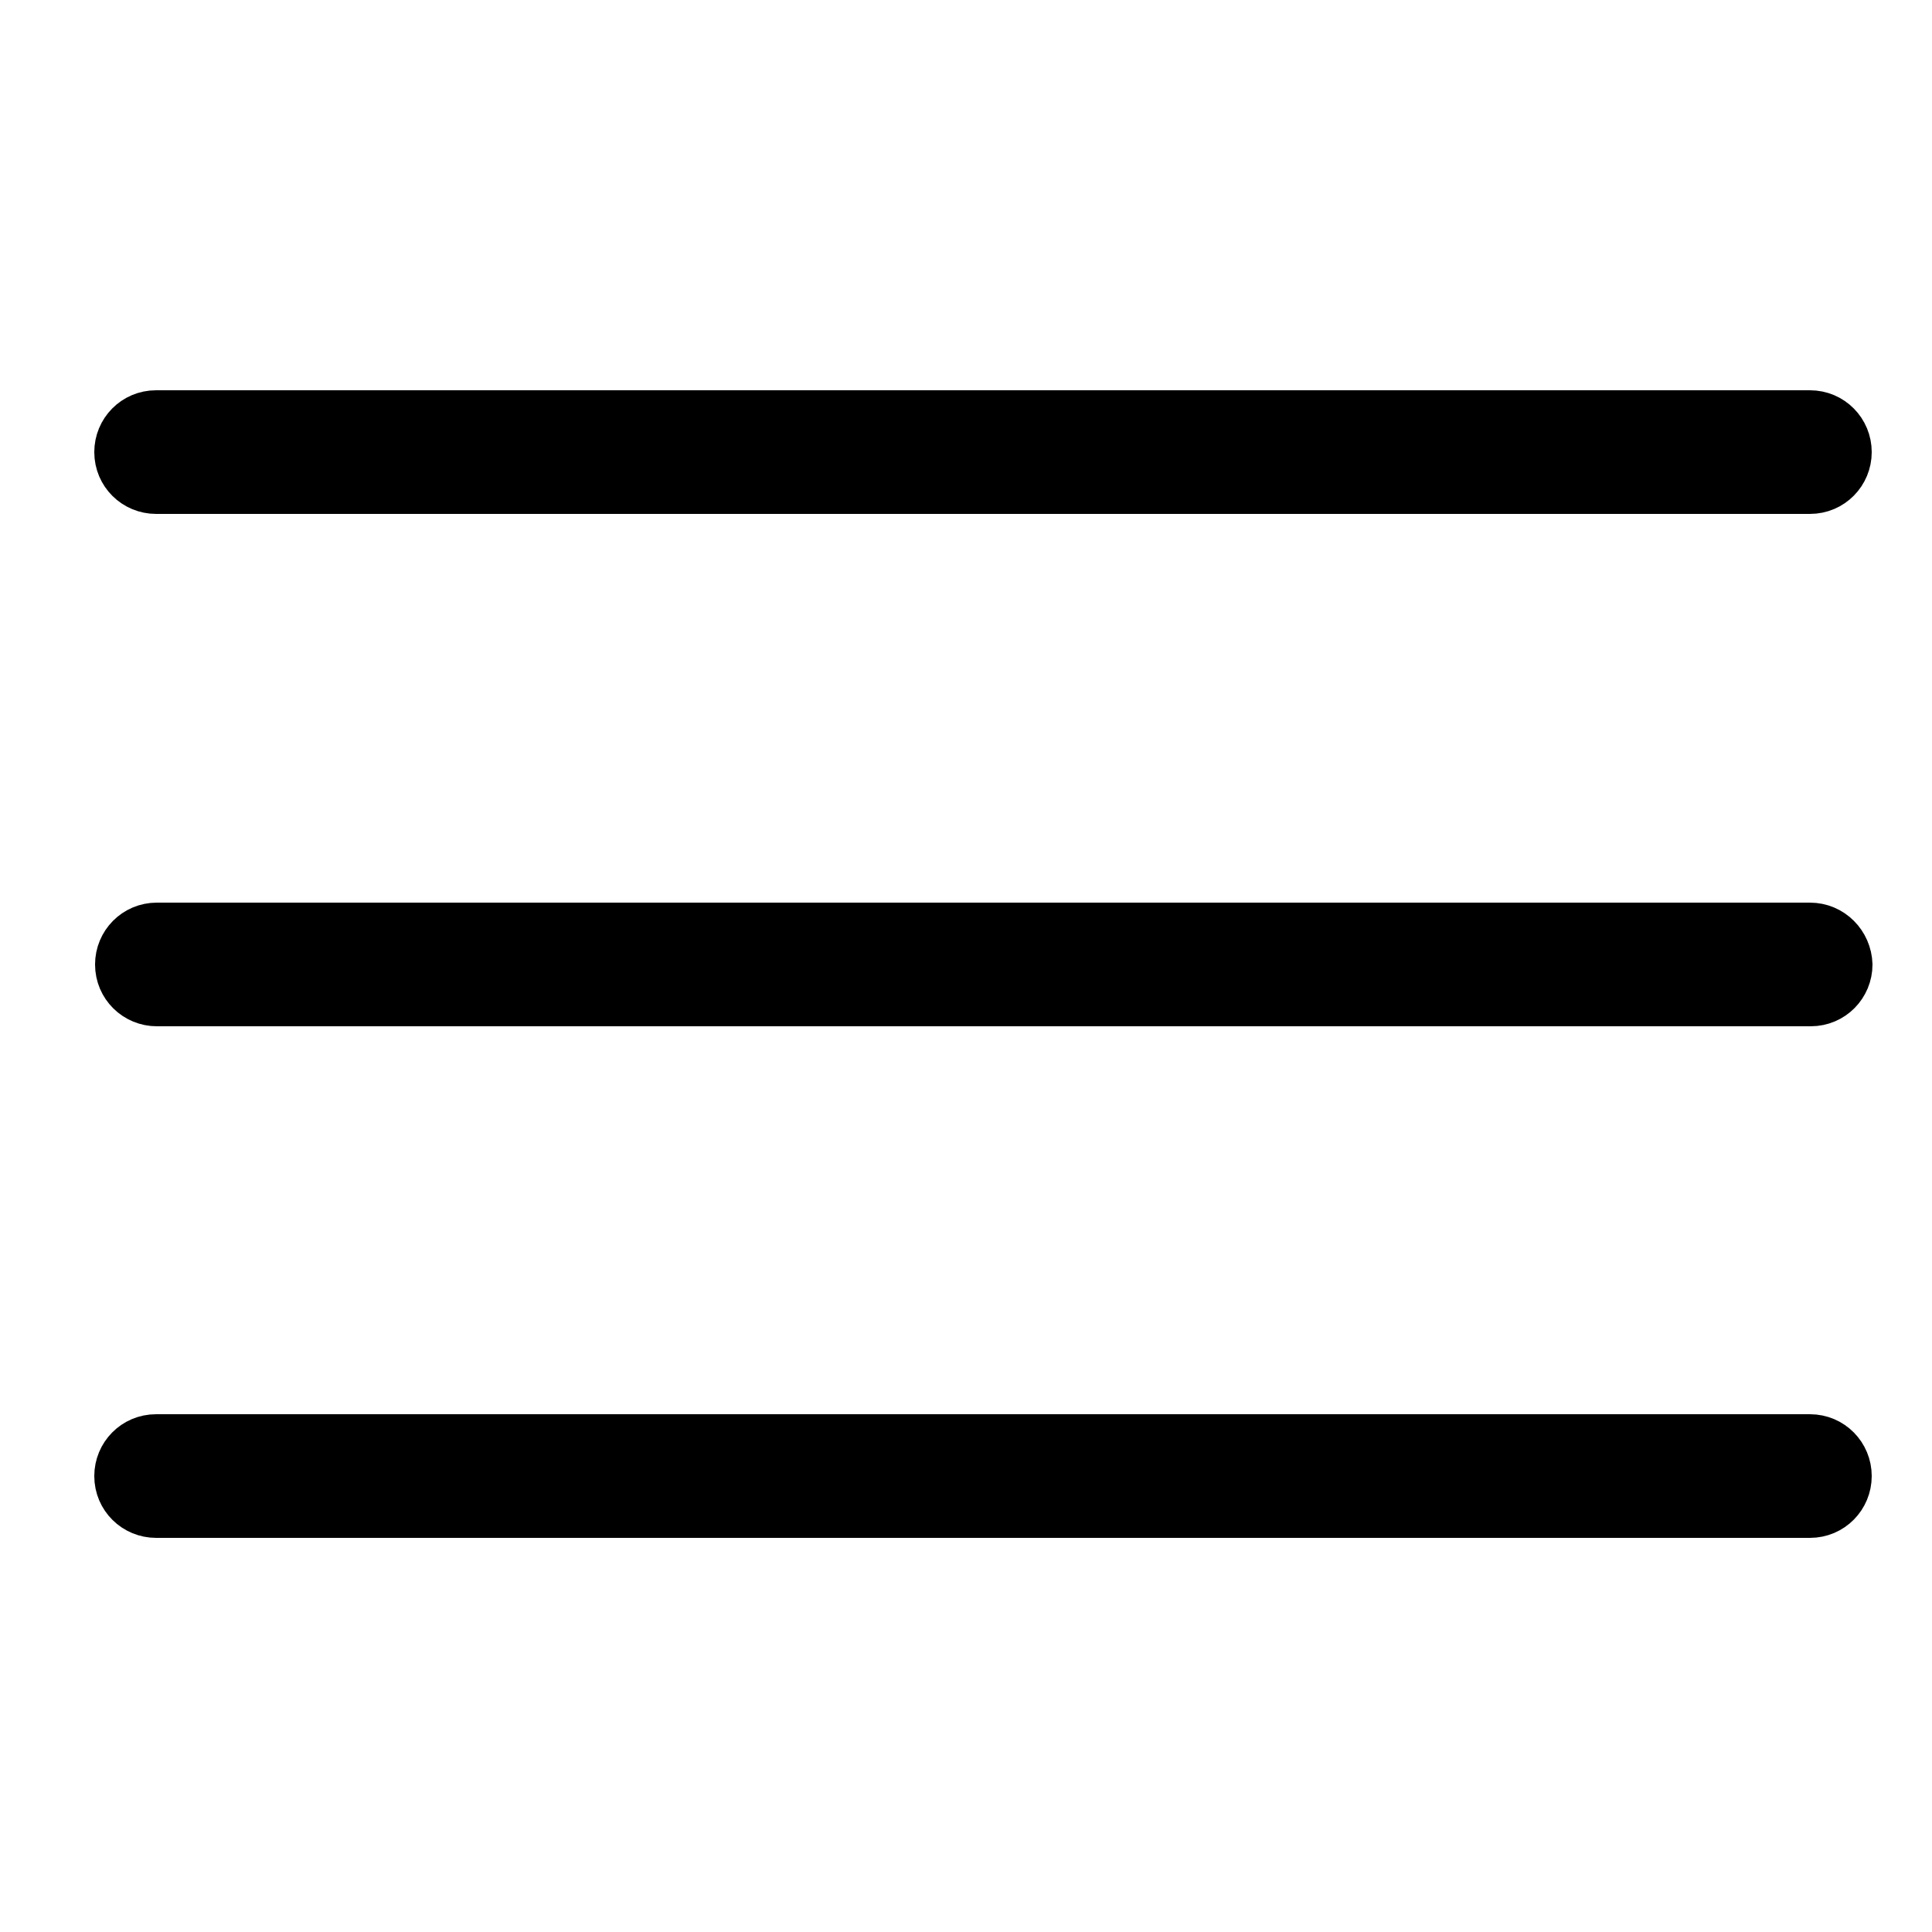 <svg xmlns="http://www.w3.org/2000/svg" xmlns:xlink="http://www.w3.org/1999/xlink" id="Capa_1" x="0px" y="0px" width="250px" height="250px" viewBox="0 0 250 250" style="enable-background:new 0 0 250 250;" xml:space="preserve"><style type="text/css">	.st0{fill:#1D1D1B;}	.st1{fill:#1D1D1B;stroke:#FFFFFF;stroke-width:4;stroke-miterlimit:10;}	.st2{stroke:#000000;stroke-width:5;stroke-miterlimit:10;}</style><path class="st2" d="M234.2,185.5c-4.6,0-9.3,0-14,0c0,0,0,0,0,0h-0.9c-13.3,0-43.7,0-81.1,0c-4.8,0-9.6,0-14.3,0 c-32.6,0-69.1,0-103.7,0c-3.1,0-5.5,2.5-5.5,5.5v0c0,3.1,2.5,5.5,5.5,5.5c4.6,0,9.3,0,14,0c0,0,0,0,0,0h0.9c14.5,0,45.5,0,82.3,0 c0.8,0,1.5,0,2.3,0c36.2,0,77.8,0,114.5,0c3.1,0,5.5-2.5,5.5-5.5v0C239.7,188,237.3,185.5,234.2,185.5z"></path><path class="st2" d="M234.2,119.3c-27.3,0-72.6,0-113.2,0c-25.5,0-51.9,0-73.8,0c-6.7,0-11.2,0-12.9,0h0c0,0,0,0,0,0 c-5.1,0-9.7,0-14,0c-3.1,0-5.5,2.5-5.5,5.5c0,3.1,2.5,5.5,5.5,5.5c27.4,0,72.9,0,113.7,0c25.5,0,51.8,0,73.6,0c6.5,0,11,0,12.7,0h0 c0,0,0,0,0,0c5.1,0,9.7,0,14,0c3.1,0,5.5-2.5,5.5-5.5l0,0C239.7,121.8,237.3,119.3,234.2,119.3z"></path><path class="st2" d="M234.2,53c-4.6,0-9.3,0-14,0c0,0,0,0,0,0h-0.9c-29.1,0-124,0-199.1,0c-3.1,0-5.5,2.5-5.5,5.5v0 c0,3.1,2.5,5.5,5.5,5.5c4.6,0,9.3,0,14,0c0,0,0,0,0,0h0.9c13.3,0,43.7,0,81.1,0c4.7,0,9.5,0,14.3,0c32.6,0,69.1,0,103.7,0 c3.1,0,5.5-2.5,5.5-5.5v0C239.7,55.5,237.3,53,234.2,53z"></path></svg>